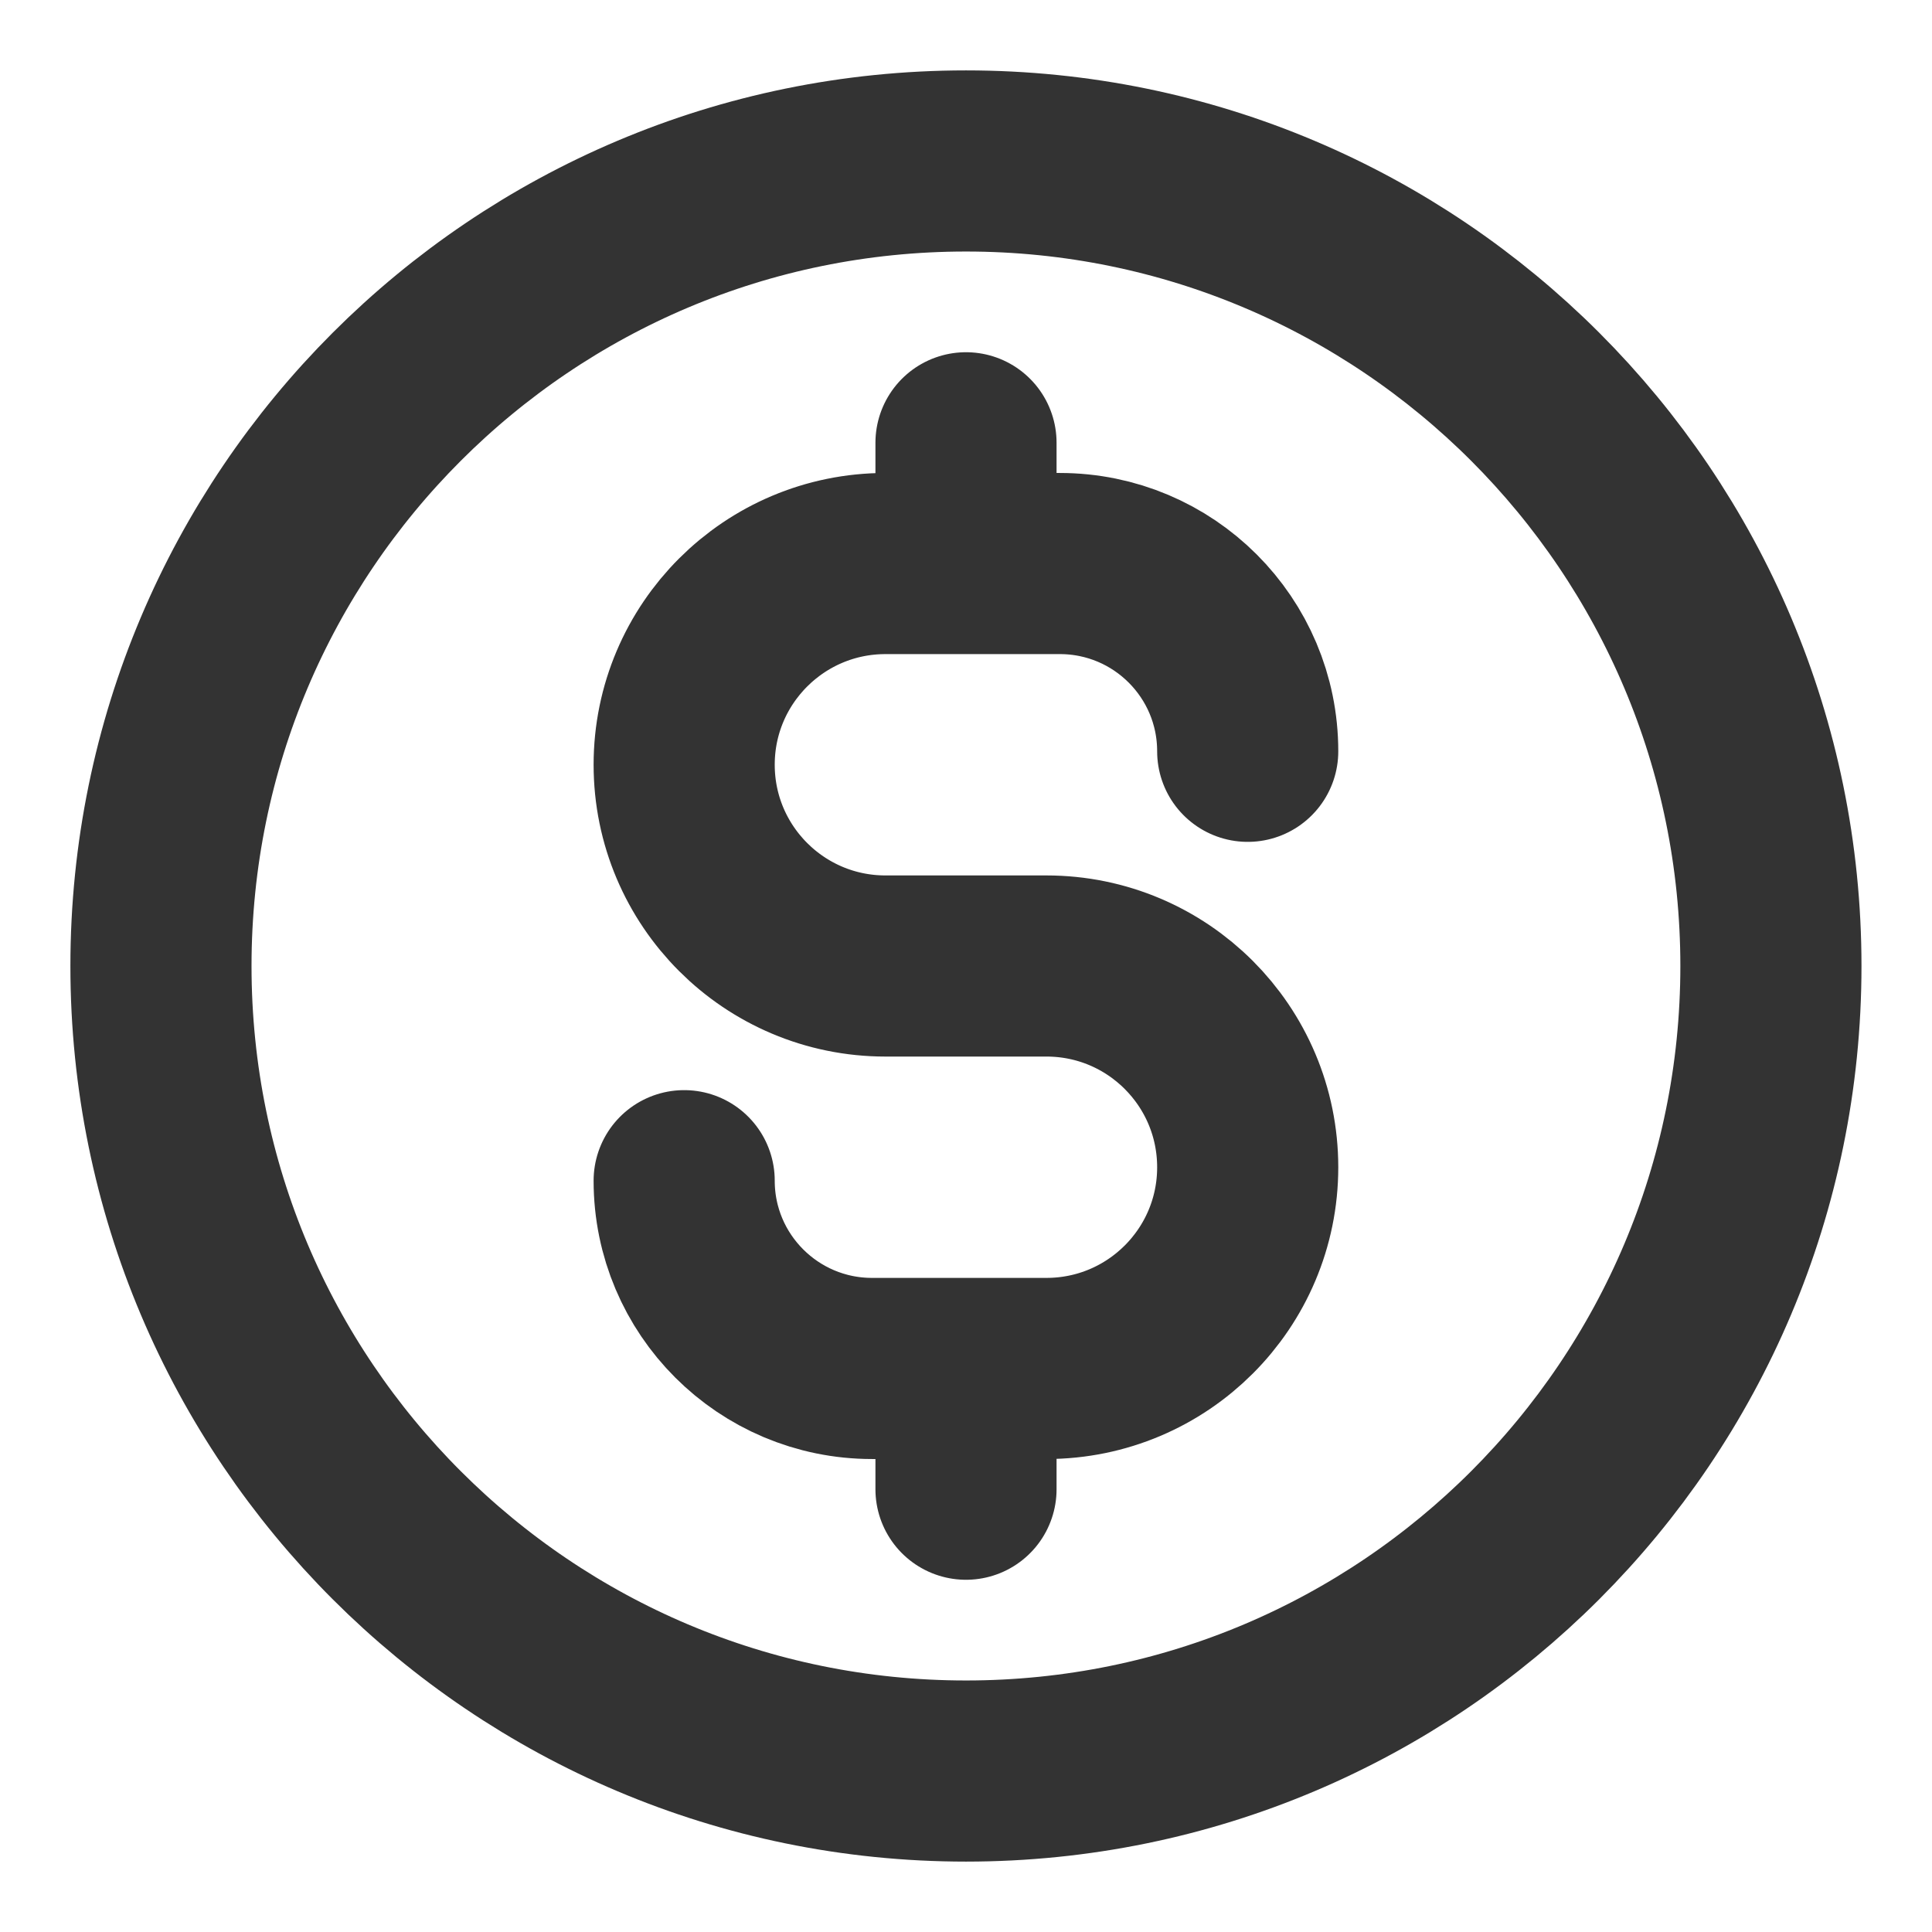 <svg width="16" height="16" viewBox="0 0 16 16" fill="none" xmlns="http://www.w3.org/2000/svg">
<g clip-path="url(#clip0_22020_15433)">
<path d="M5.666 9.778C5.666 10.637 6.363 11.333 7.222 11.333H8.666C9.587 11.333 10.333 10.587 10.333 9.667C10.333 8.746 9.587 8 8.666 8H7.333C6.413 8 5.666 7.254 5.666 6.333C5.666 5.413 6.413 4.667 7.333 4.667H8.777C9.637 4.667 10.333 5.363 10.333 6.222M8 3.667V4.667M8 11.333V12.333M14.666 8C14.666 11.682 11.682 14.667 8 14.667C4.318 14.667 1.333 11.682 1.333 8C1.333 4.318 4.318 1.333 8 1.333C11.682 1.333 14.666 4.318 14.666 8Z" stroke="#333333" stroke-width="1.5" stroke-linecap="round" stroke-linejoin="round"/>
</g>
<defs>
<clipPath id="clip0_22020_15433">
<rect width="16" height="16" fill="white"/>
</clipPath>
</defs>
</svg>
